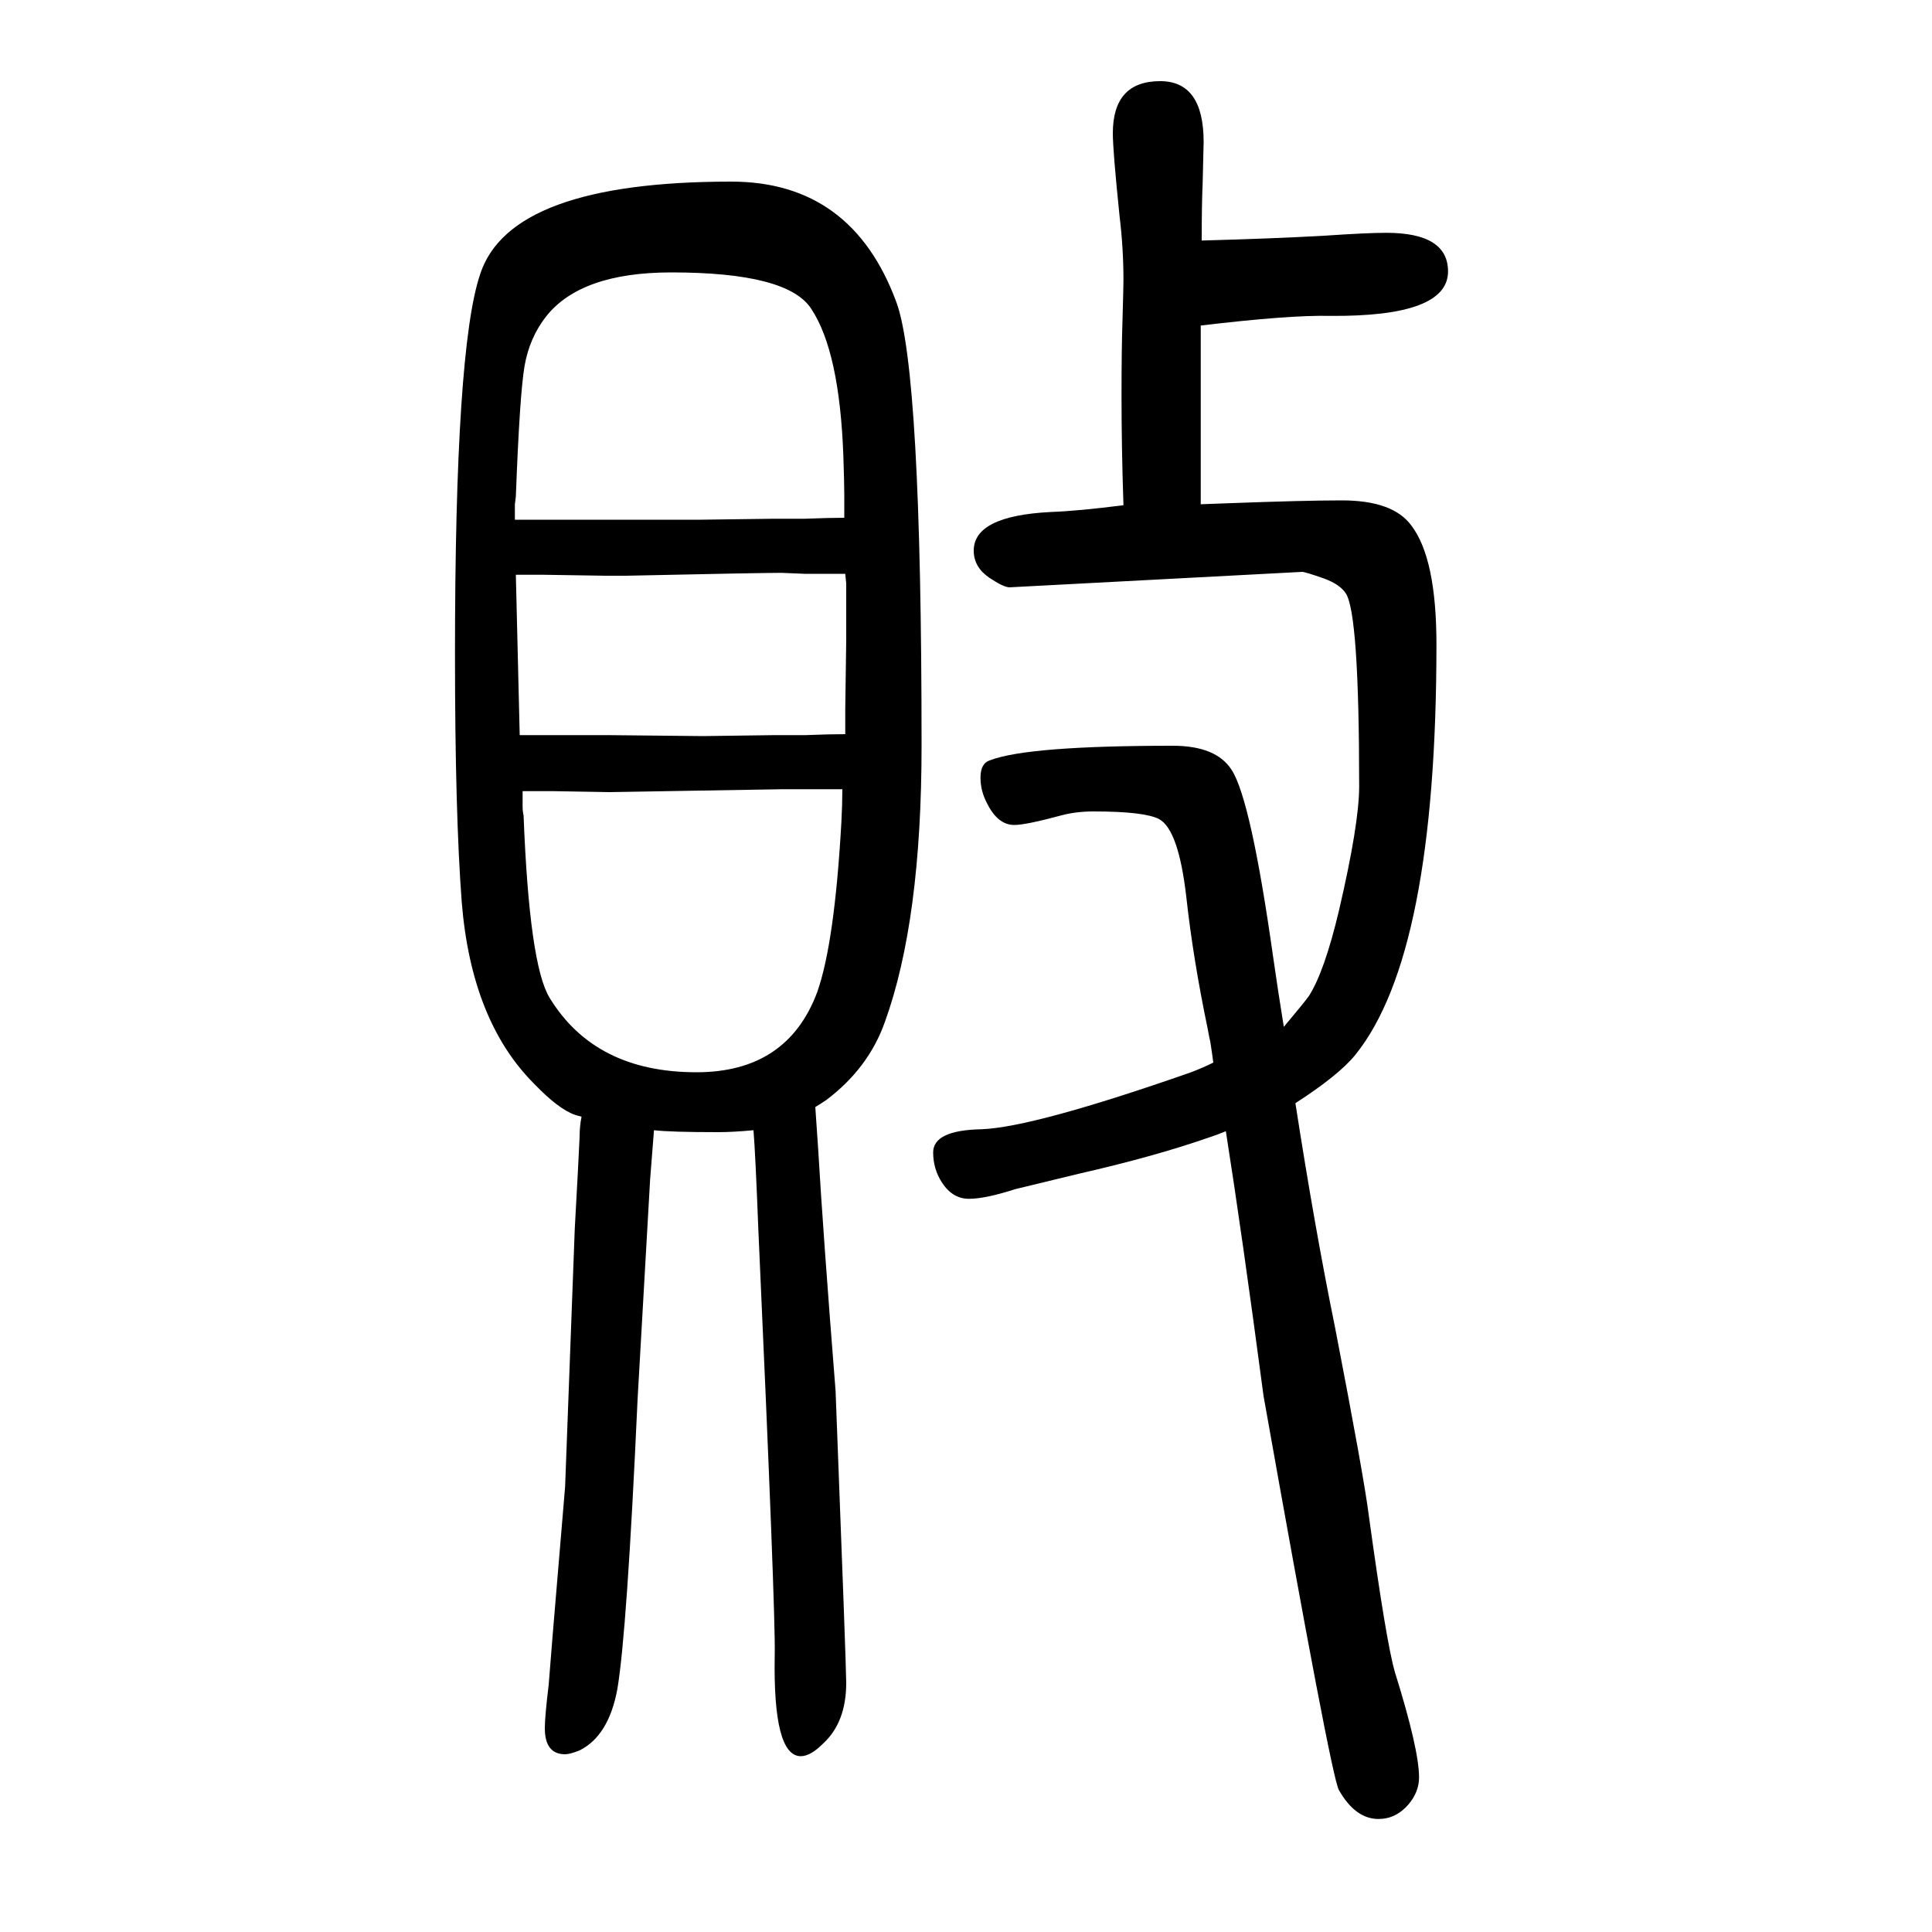 <svg xmlns="http://www.w3.org/2000/svg" xmlns:xlink="http://www.w3.org/1999/xlink" height="100" width="100" version="1.1"><path d="M1341 508q20 -129 41 -232q30 -155 35 -195q18 -131 27 -162q25 -80 25 -109q0 -15 -11 -28q-13 -15 -31 -15q-24 0 -41 30q-8 14 -78 408q-22 166 -39 274q-7 -3 -16 -6q-57 -20 -136 -38q-58 -14 -66 -16q-31 -10 -48 -10t-28 17q-9 14 -9 31q0 23 50 24q54 2 217 59
q13 5 23 10q-1 8 -3 21q-1 4 -3 15q-15 72 -22 136q-8 69 -28 80q-15 8 -68 8q-18 0 -33 -4q-37 -10 -49 -10q-17 0 -28 22q-7 13 -7 27q0 15 10 18q39 15 189 15q45 0 61 -25q20 -31 43 -194q5 -35 11 -72q21 25 26 32q16 25 31 88q21 90 21 129q0 180 -14 200q-6 9 -22 15
q-20 7 -23 7l-303 -16q-6 0 -21 10q-16 11 -16 28q0 36 80 40q28 1 75 7q-2 59 -2 113q0 50 1 78q1 36 1 42q0 33 -4 66q-7 68 -7 86q0 54 49 54q45 0 45 -63l-1 -42q-1 -22 -1 -60q74 2 127 5q44 3 64 3q64 0 64 -40q0 -47 -122 -46q-42 1 -134 -10v-27v-22v-41v-43v-23
v-29l27 1q80 3 119 3q53 0 72 -26q26 -34 26 -123q0 -321 -84 -425q-17 -21 -62 -50zM844 504q1 -13 3 -44q5 -86 18 -250q11 -285 11 -302q0 -41 -24 -63q-13 -13 -23 -13q-29 0 -27 105q1 43 -17 441q-3 78 -5 102q-21 -2 -37 -2q-49 0 -66 2q-2 -24 -4 -51l-13 -228
q-11 -242 -21 -300q-9 -48 -39 -63q-10 -4 -15 -4q-21 0 -21 27q0 12 4 45l4 50l13 155l10 267q4 72 5 95q0 11 2 21q-4 1 -7 2q-17 6 -42 32q-65 65 -75 188q-7 92 -7 257q0 316 26 393q31 96 260 96q125 0 171 -125q26 -71 26 -459q0 -181 -38 -286q-17 -48 -61 -81
q-6 -4 -11 -7zM875 1056h-10h-15h-17q-23 1 -24 1q-22 0 -161 -3h-21l-64 1h-13h-16l4 -166h27h23h41l99 -1l74 1h32q25 1 41 1v25l1 72v43v10v6zM533 1112h18h33h43h98l76 1h32q26 1 41 1v10v6v8q0 12 -1 41q-4 107 -33 151q-24 38 -145 38q-94 0 -130 -46q-17 -22 -22 -51
t-9 -135l-1 -8v-6v-10zM872 833h-9h-11h-13h-29l-179 -3l-58 1h-14h-18v-16q0 -5 1 -9q6 -155 27 -189q47 -77 152 -77q94 0 125 83q18 51 25 176q1 19 1 34z" style="" transform="scale(0.05 -0.05) translate(0 -1650)"/></svg>